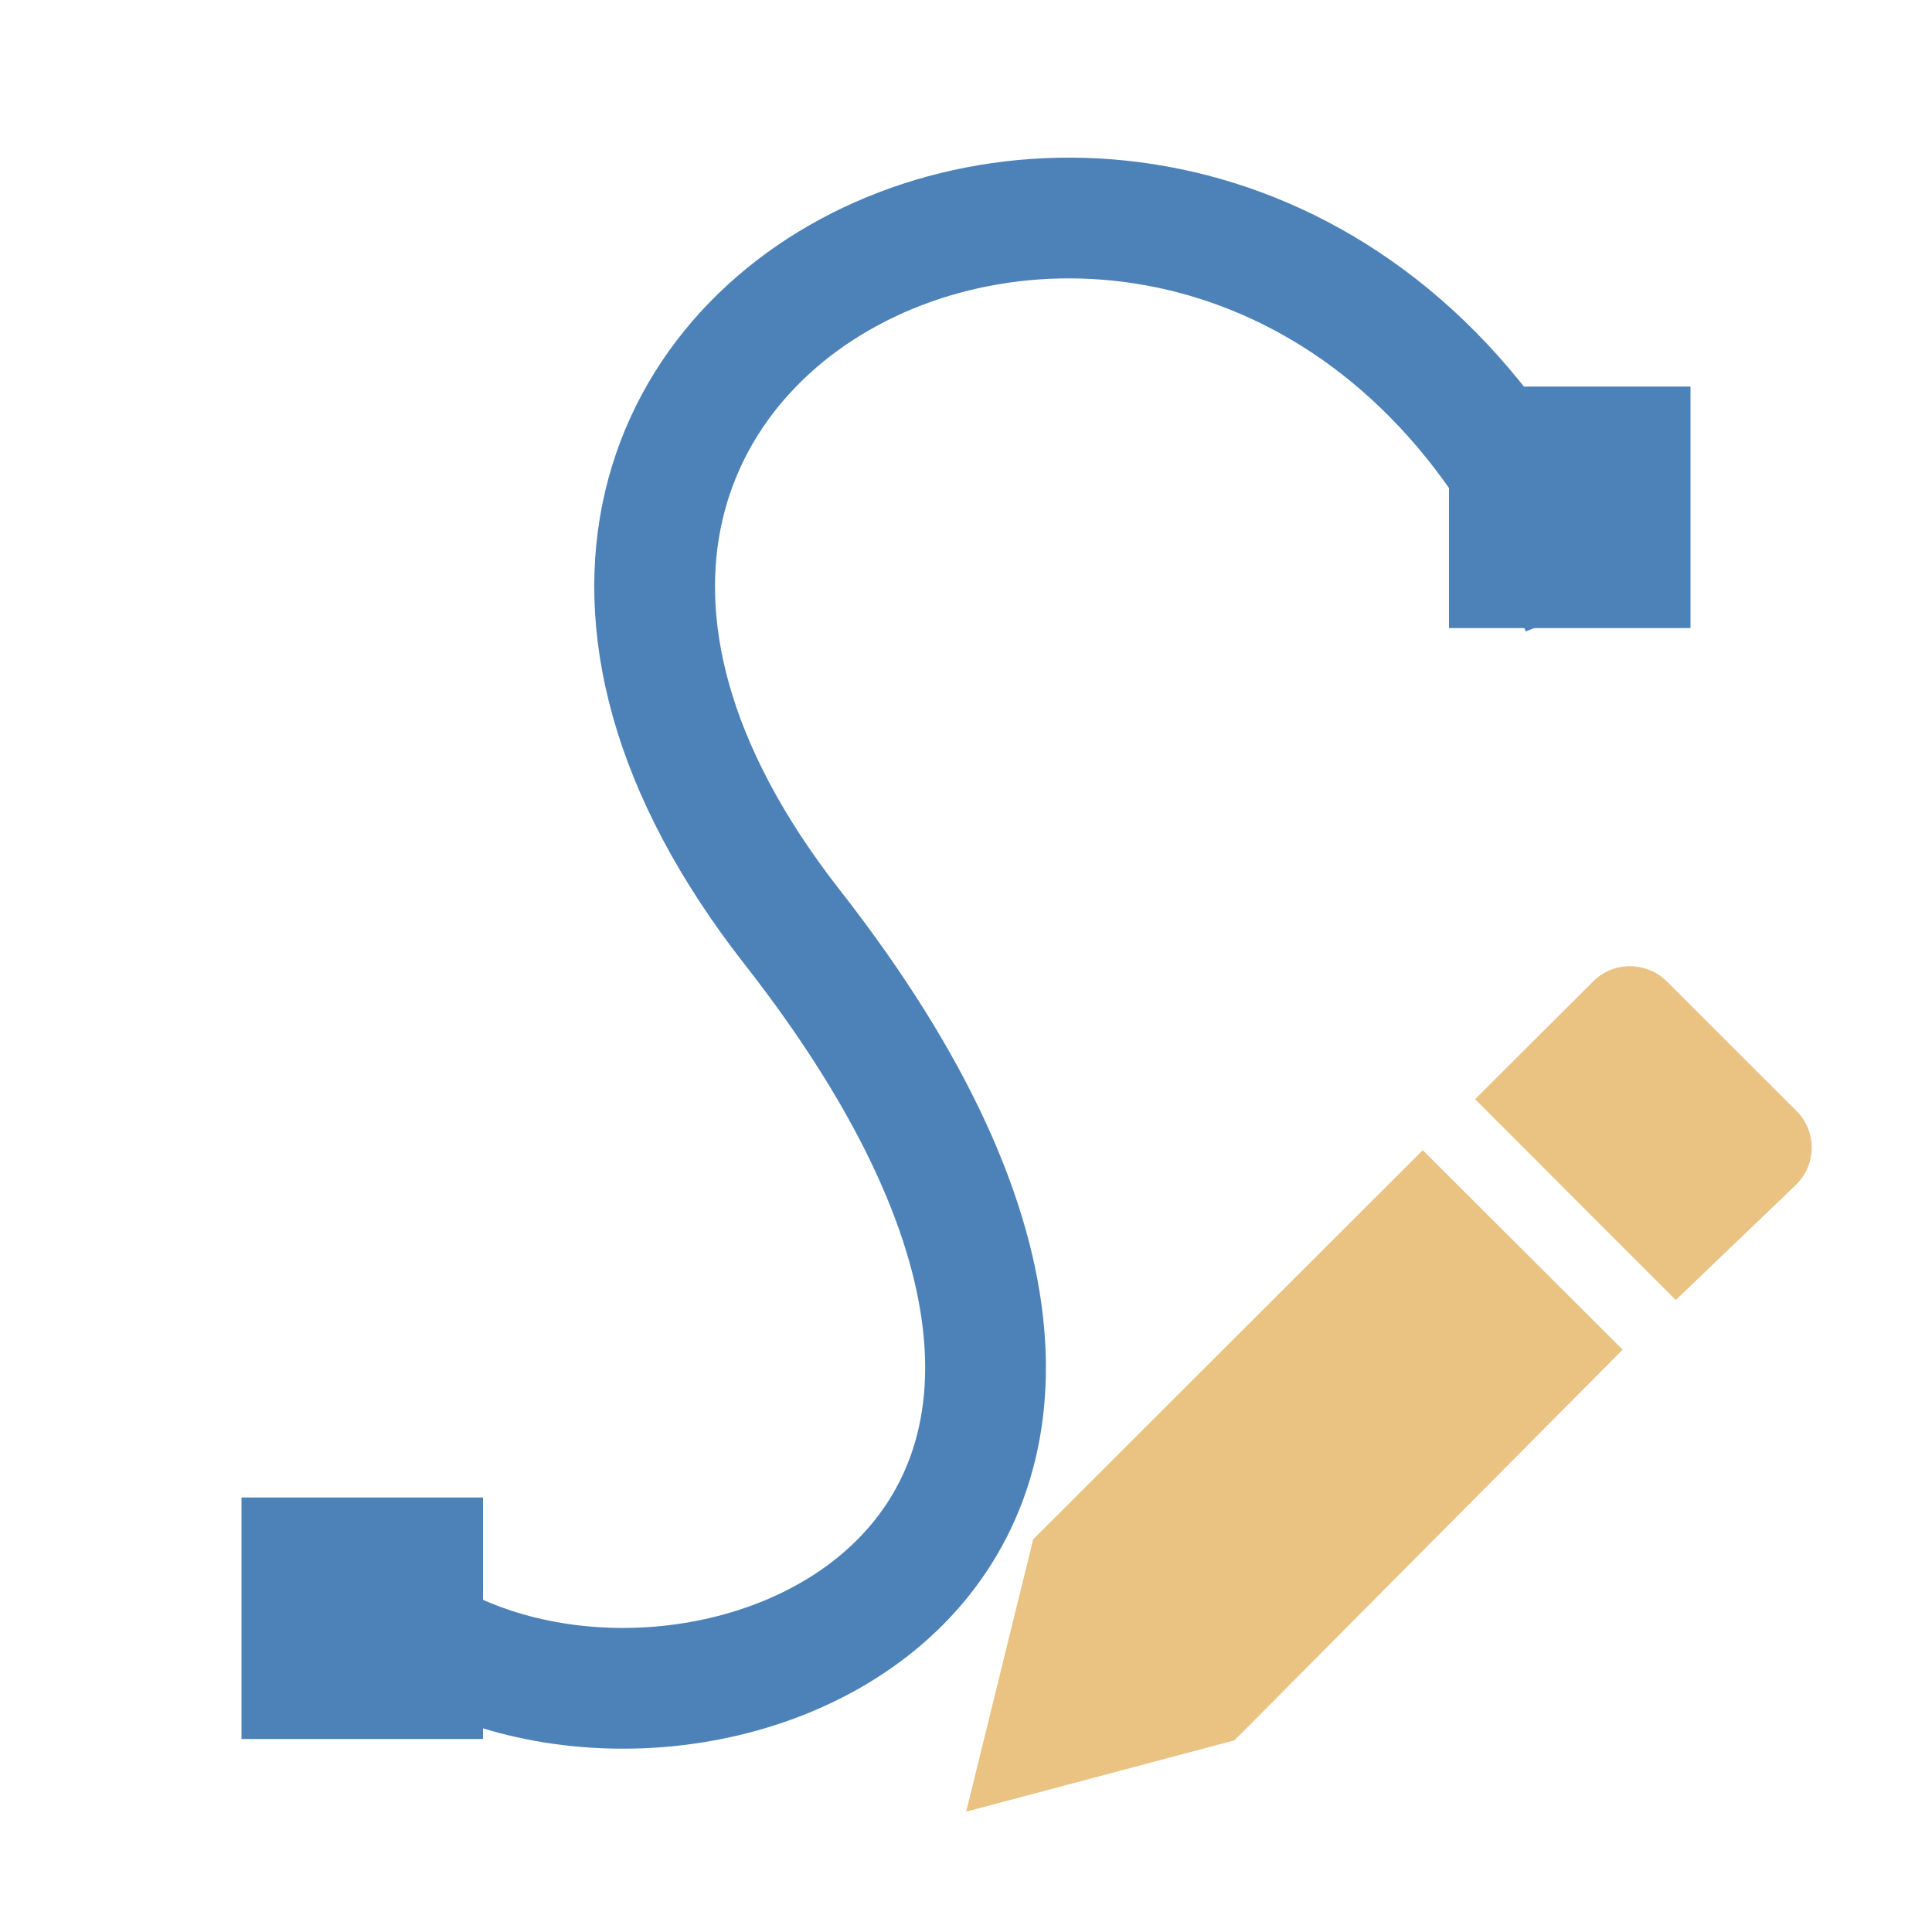 <svg viewBox="0 0 32 32" xmlns="http://www.w3.org/2000/svg"><path d="m6.844 27.007c4.588 2.974 14.604-1.005 6.277-11.651-8.252-10.55 8.199-17.469 13.08-5.269" fill="none" stroke="#4d82b8" stroke-width="2"/><path d="m4 24.803h4v4h-4z" fill="#4d82b8"/><path d="m24 6.403h4v4h-4z" fill="#4d82b8"/><g fill="#eac282" transform="matrix(1.167 0 0 1.167 3.166 3.167)"><path d="m17.48 13.611-5.529 5.523-.951 3.865 3.807-1.012 5.51-5.545z"/><path d="m20.42 11c-.19 0-.378.072-.523.217l-1.674 1.67 2.848 2.85 1.711-1.639c.291-.29.291-.757 0-1.047l-1.836-1.834c-.145-.145-.336-.217-.525-.217z"/></g></svg>